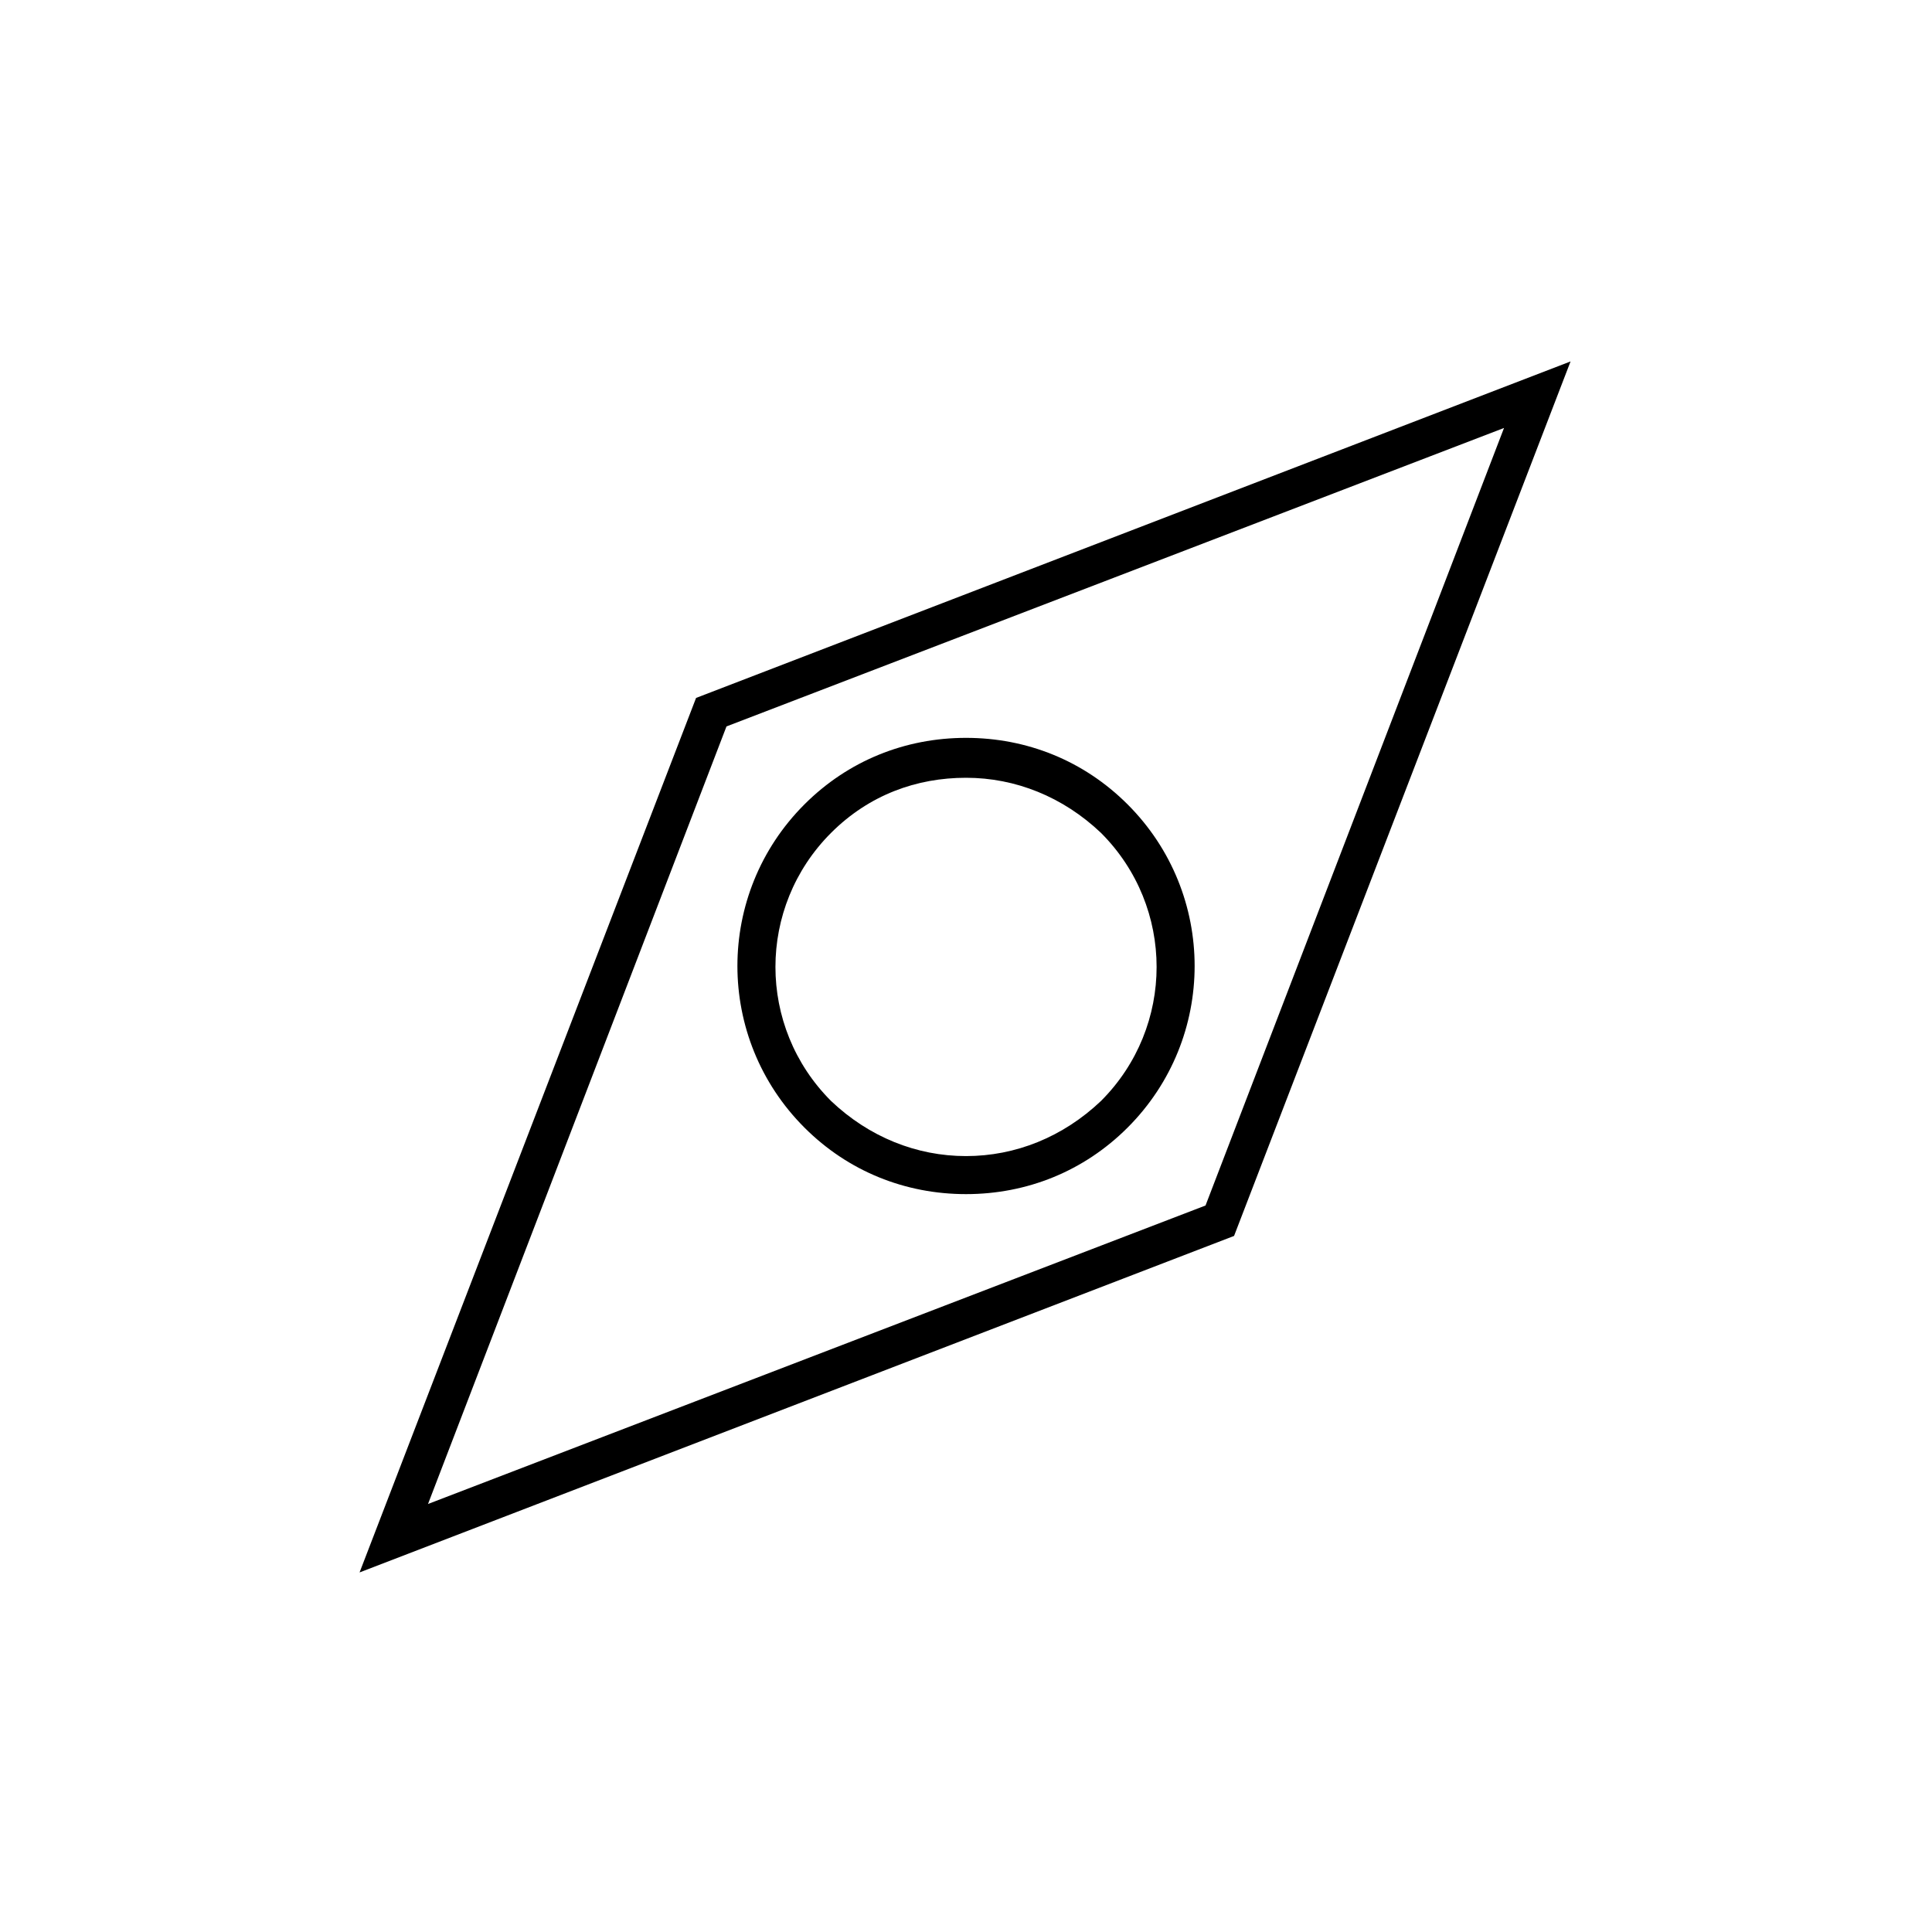 <?xml version="1.0" encoding="UTF-8"?>
<!-- Uploaded to: SVG Repo, www.svgrepo.com, Generator: SVG Repo Mixer Tools -->
<svg fill="#000000" width="800px" height="800px" version="1.1" viewBox="144 144 512 512" xmlns="http://www.w3.org/2000/svg">
 <path d="m542.58 257.42-79.102 206.05-206.05 79.102 79.098-206.06 206.06-79.098m-142.58 203.04c16.121 0 31.234-6.047 42.824-17.633 23.68-23.68 23.68-61.969 0-85.648-11.59-11.59-26.703-17.633-42.824-17.633s-31.234 6.047-42.824 17.633c-23.68 23.68-23.68 61.969 0 85.648 11.586 11.586 26.699 17.633 42.824 17.633m160.21-220.67-231.75 89.176-89.176 231.75 231.75-89.176zm-160.21 210.59c-13.098 0-25.695-5.039-35.77-14.609-19.648-19.648-19.648-51.387 0-71.039 10.078-10.078 22.672-14.609 35.77-14.609s25.695 5.039 35.77 14.609c19.648 19.648 19.648 51.387 0 71.039-10.078 9.57-22.672 14.609-35.77 14.609z"/>
</svg>